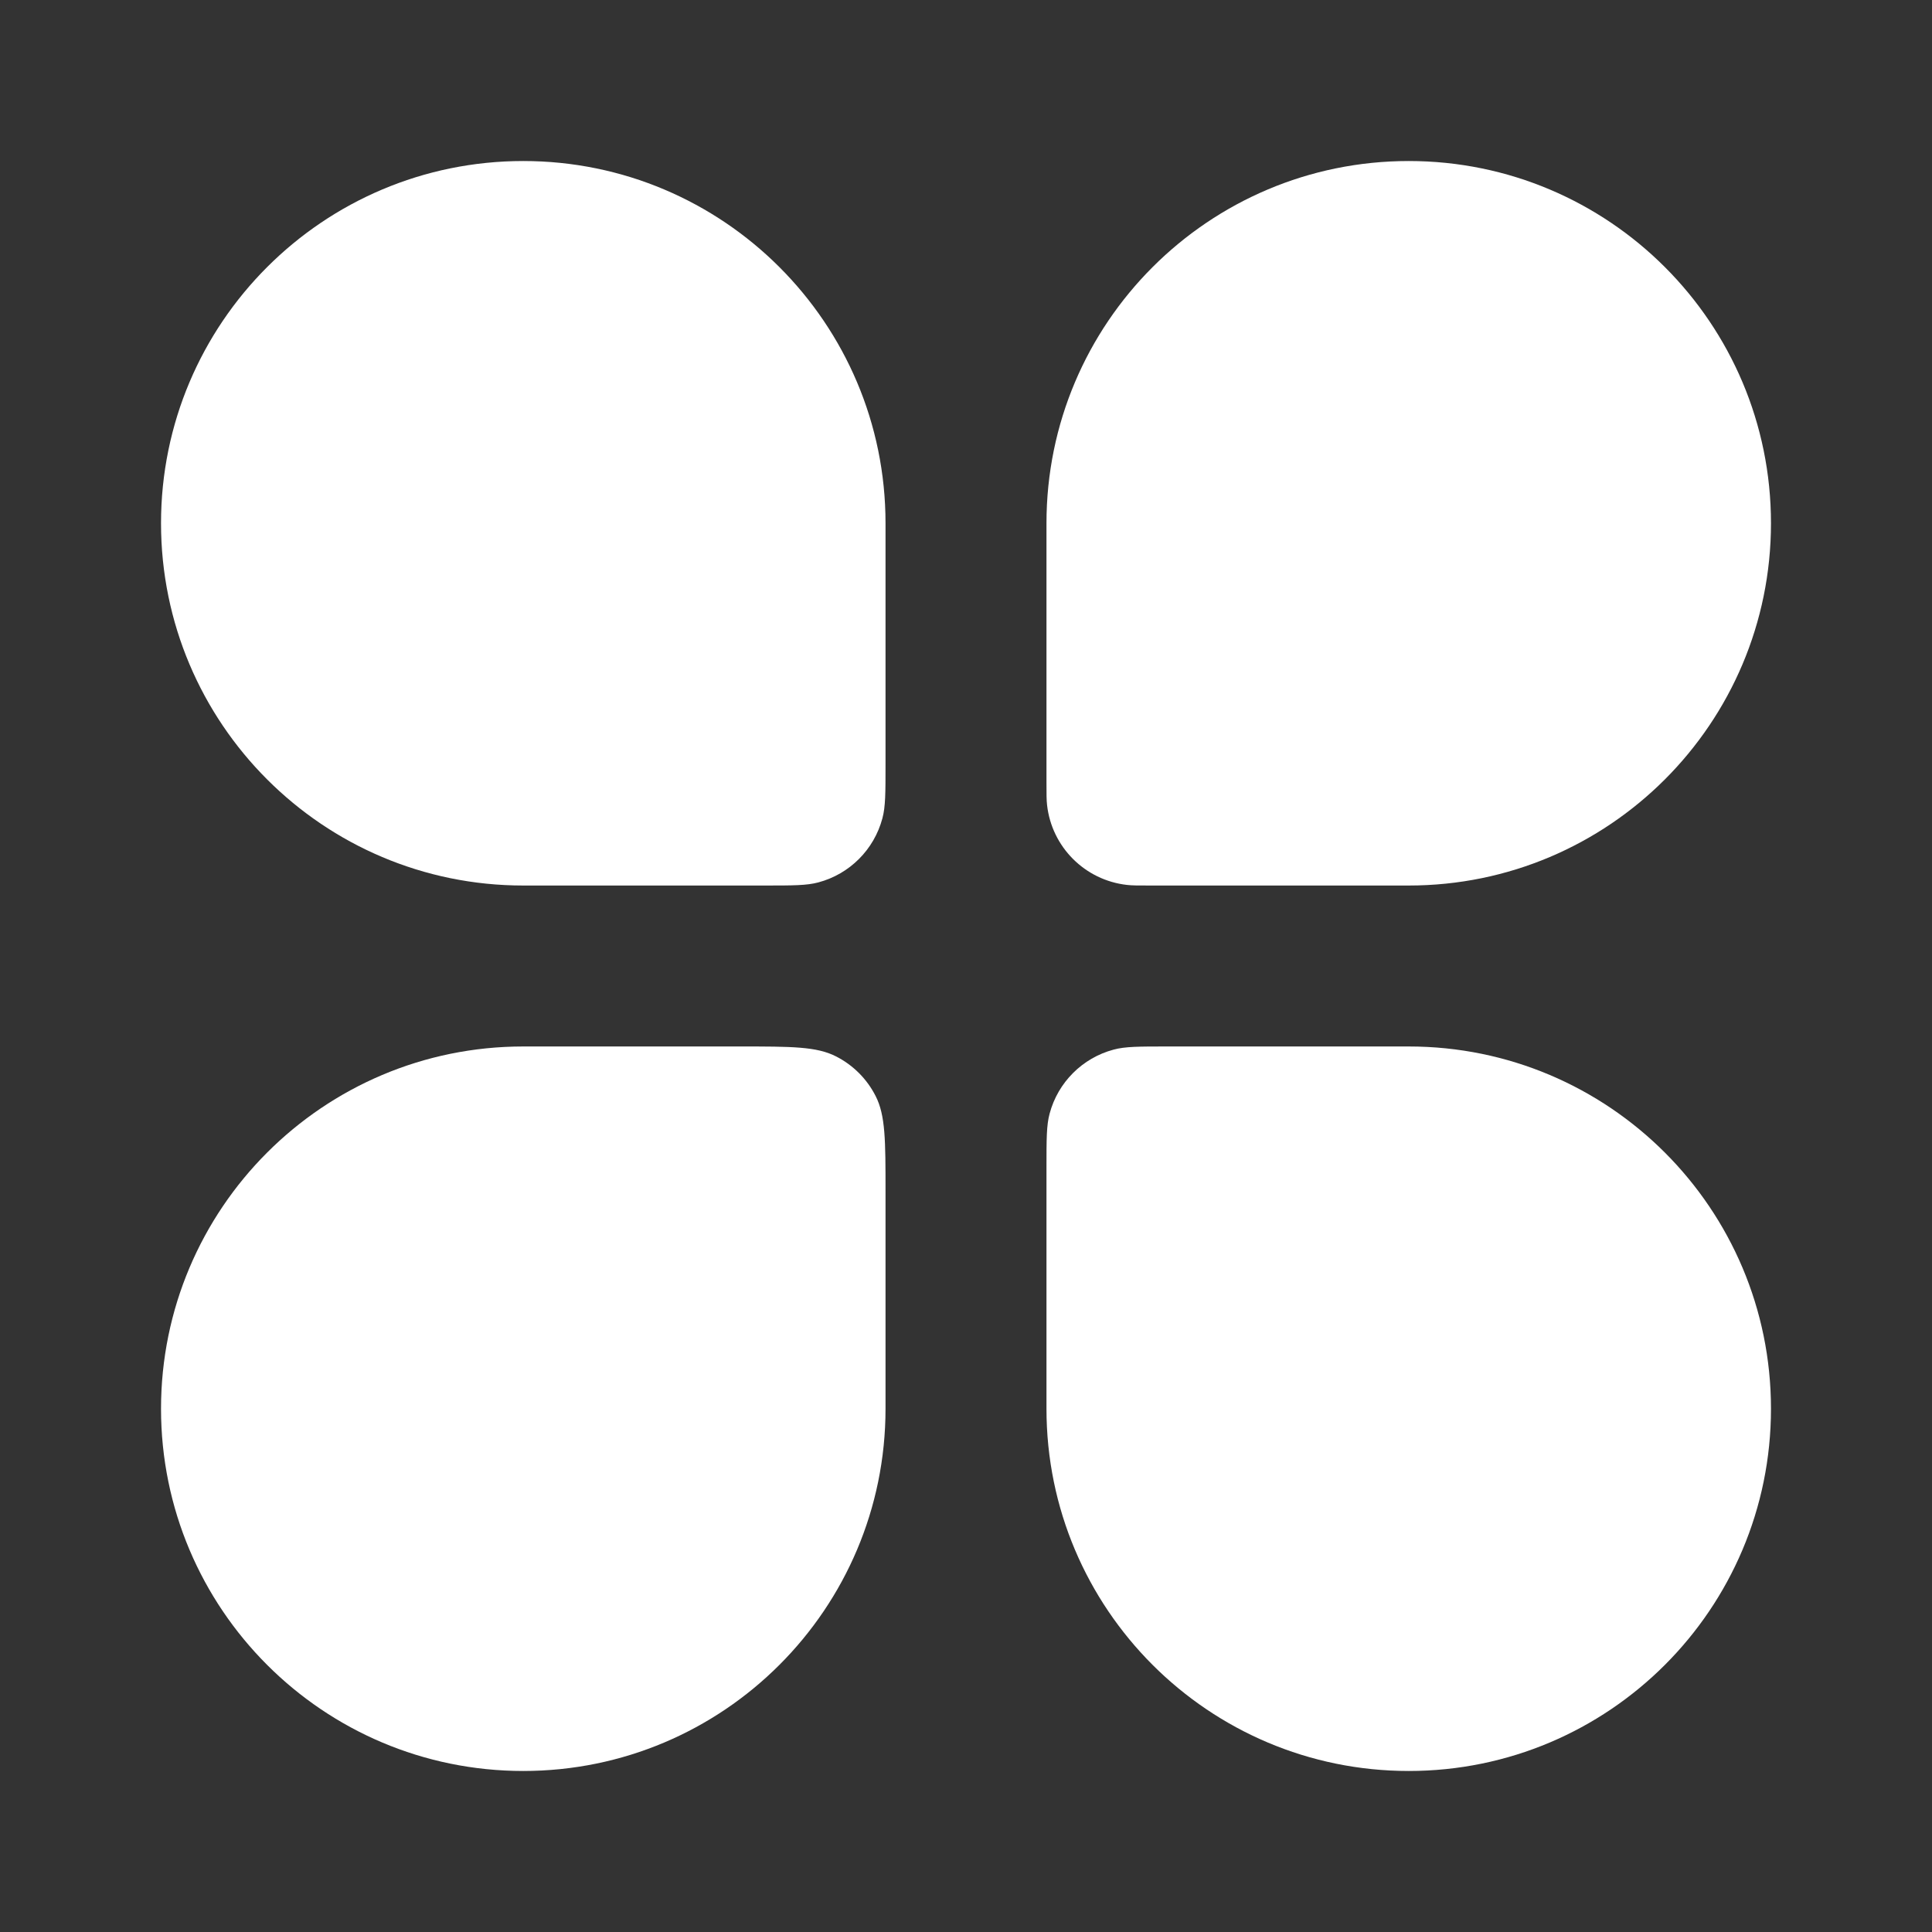 <svg width="29" height="29" viewBox="0 0 29 29" fill="none" xmlns="http://www.w3.org/2000/svg">
<rect x="0" y="0" width="29" height="29" fill="#333333" stroke="none"/>
<path d="M2.417 7.854C2.417 4.851 4.851 2.417 7.854 2.417C10.857 2.417 13.292 4.851 13.292 7.854V11.479C13.292 11.9 13.292 12.111 13.245 12.284C13.12 12.753 12.753 13.12 12.284 13.245C12.111 13.292 11.9 13.292 11.479 13.292H7.854C4.851 13.292 2.417 10.857 2.417 7.854Z" fill="white"/>
<path d="M15.708 17.521C15.708 17.099 15.708 16.889 15.755 16.716C15.88 16.247 16.247 15.88 16.716 15.755C16.889 15.708 17.099 15.708 17.521 15.708H21.146C24.149 15.708 26.583 18.143 26.583 21.146C26.583 24.149 24.149 26.583 21.146 26.583C18.143 26.583 15.708 24.149 15.708 21.146V17.521Z" fill="white"/>
<path d="M2.417 21.146C2.417 18.143 4.851 15.708 7.854 15.708H11.117C11.878 15.708 12.259 15.708 12.549 15.857C12.805 15.987 13.013 16.195 13.143 16.451C13.292 16.741 13.292 17.122 13.292 17.883V21.146C13.292 24.149 10.857 26.583 7.854 26.583C4.851 26.583 2.417 24.149 2.417 21.146Z" fill="white"/>
<path d="M15.708 7.854C15.708 4.851 18.143 2.417 21.146 2.417C24.149 2.417 26.583 4.851 26.583 7.854C26.583 10.857 24.149 13.292 21.146 13.292H17.262C17.081 13.292 16.991 13.292 16.916 13.283C16.285 13.212 15.788 12.715 15.717 12.085C15.708 12.009 15.708 11.918 15.708 11.738V7.854Z" fill="white"/>
</svg>
